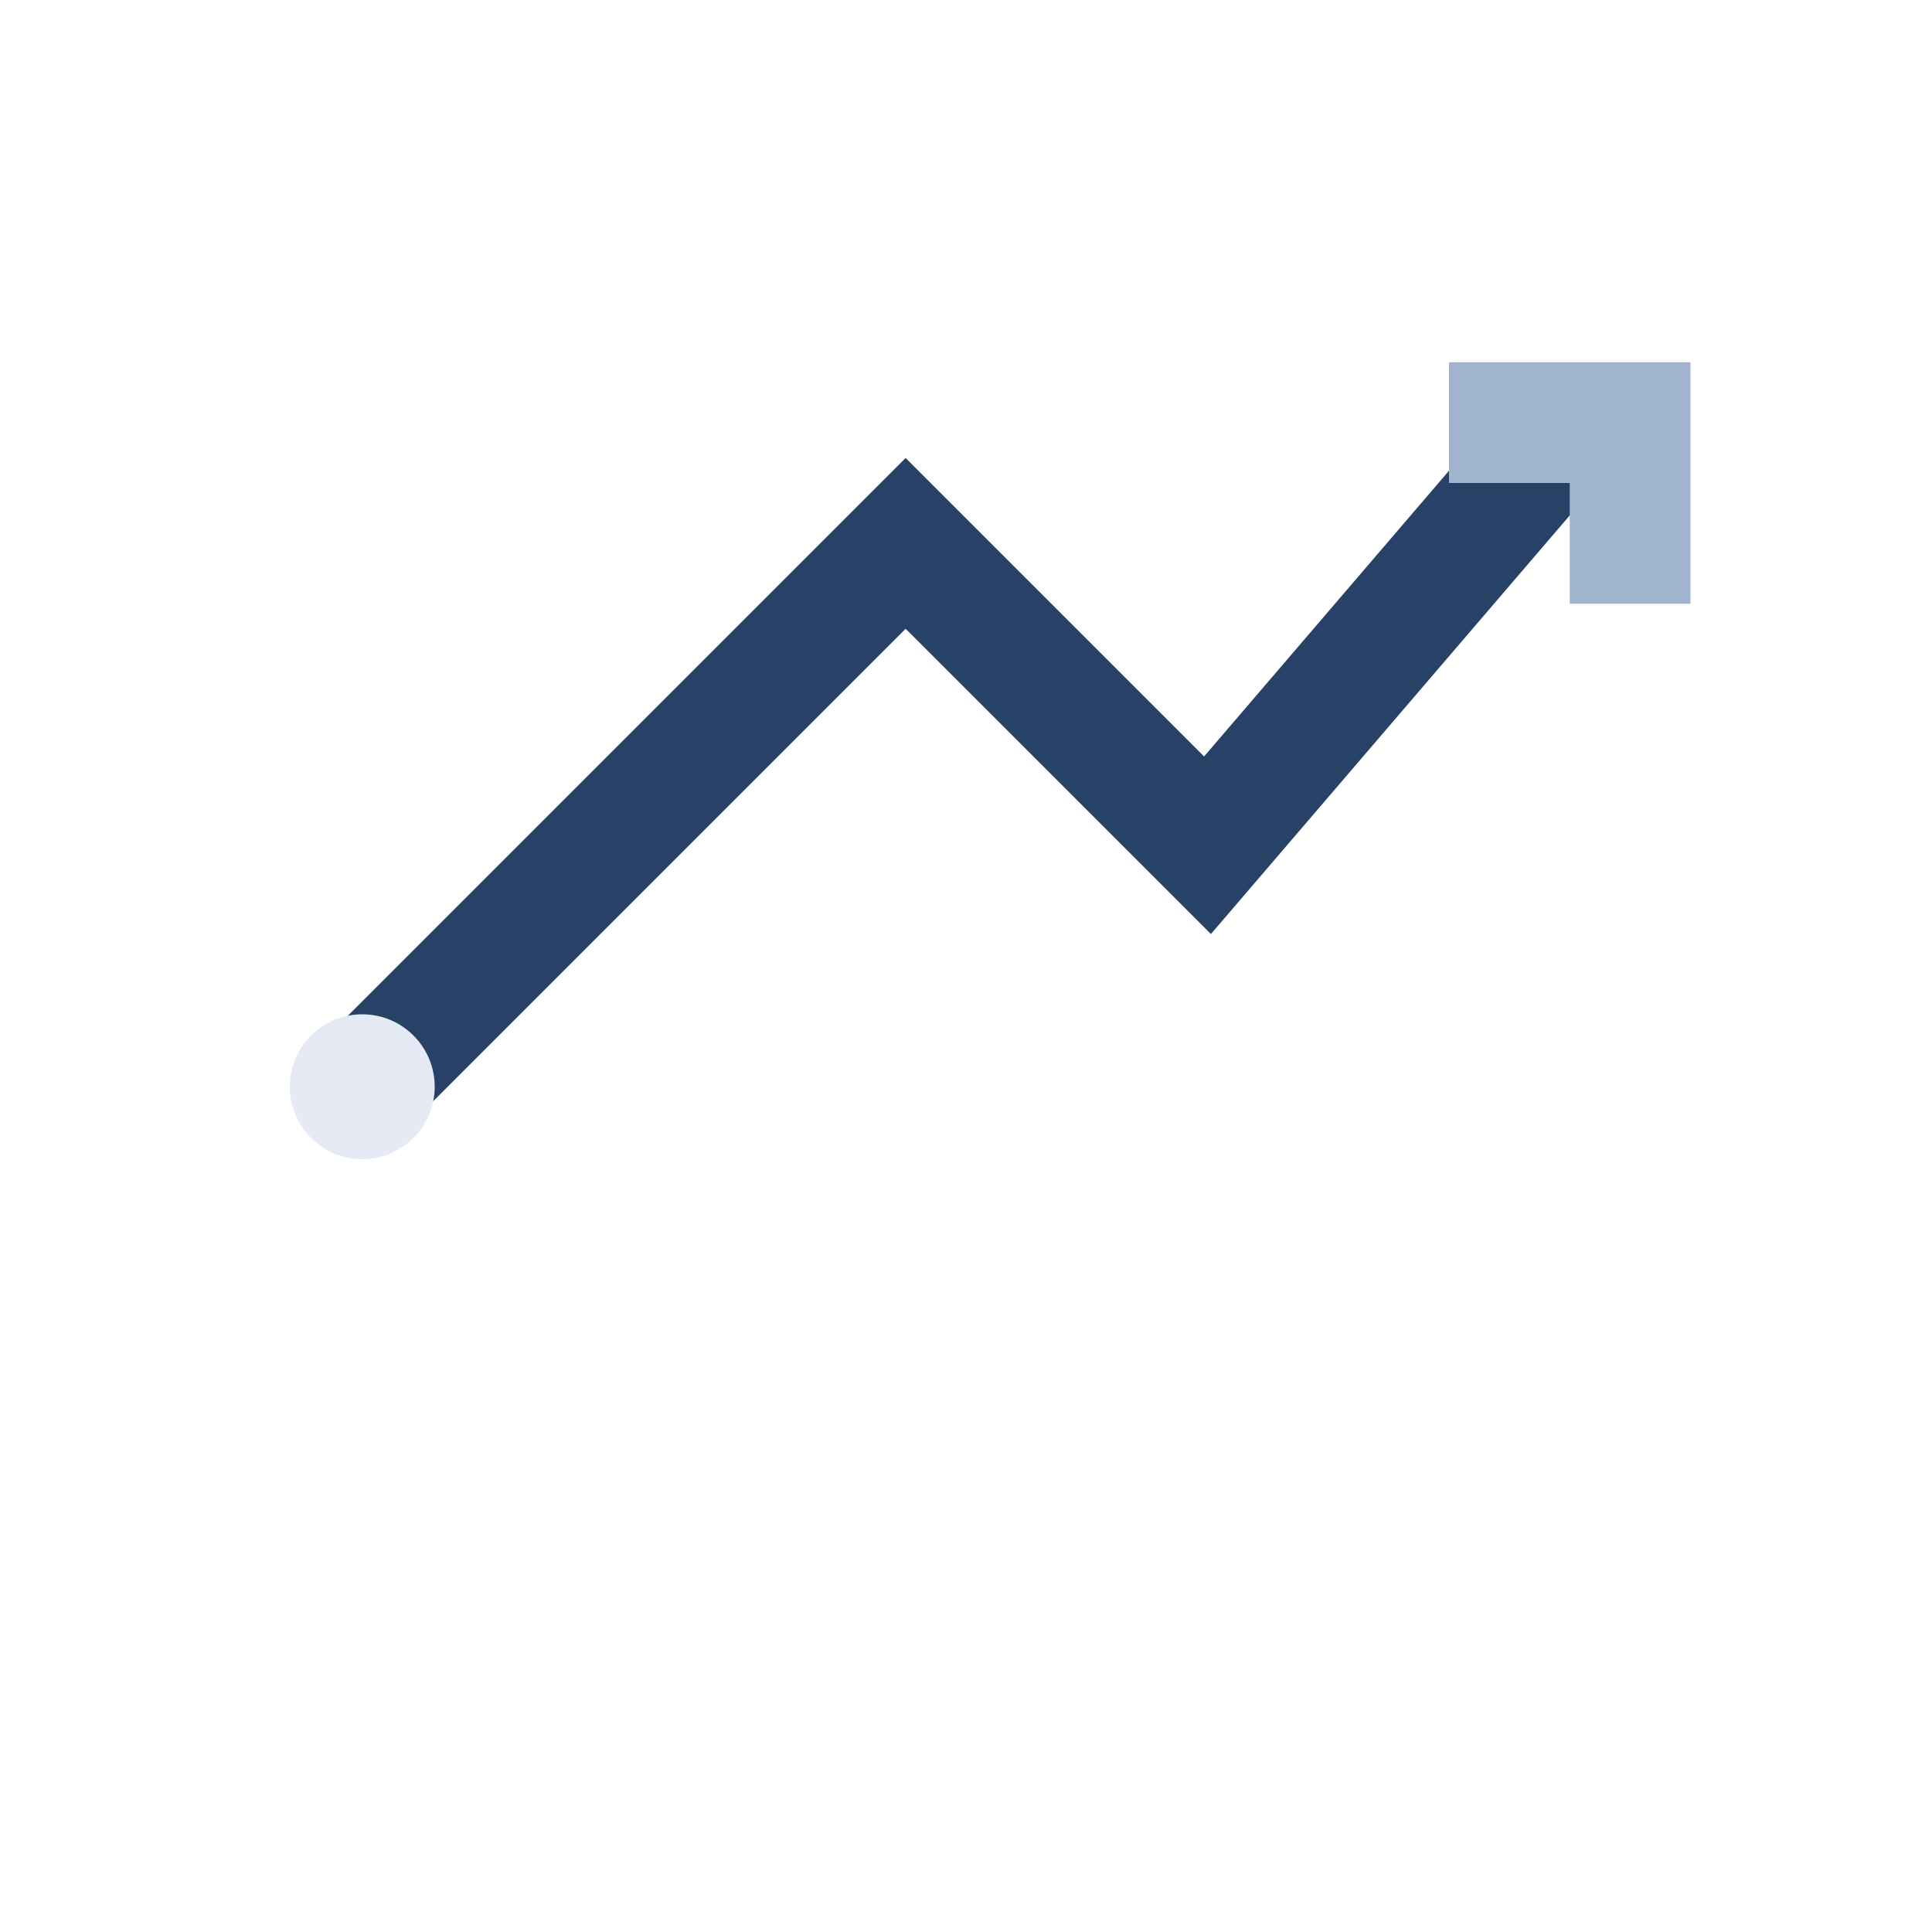 <?xml version="1.0" encoding="UTF-8"?>
<svg xmlns="http://www.w3.org/2000/svg" width="32" height="32" viewBox="0 0 32 32"><path d="M6 18l9-9 5 5 6-7" stroke="#274266" stroke-width="2" fill="none"/><polyline points="24,7 27,7 27,10" fill="none" stroke="#A0B4CE" stroke-width="2"/><circle cx="6" cy="18" r="1.2" fill="#E5EAF4"/></svg>